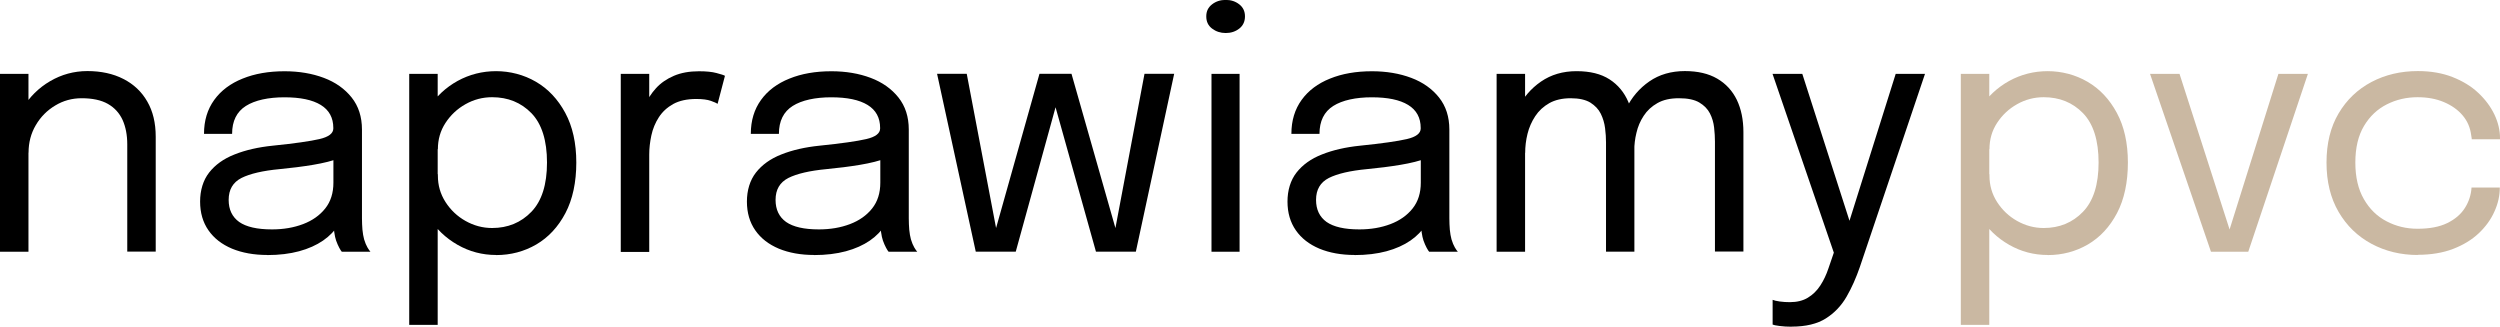<svg xmlns="http://www.w3.org/2000/svg" id="Warstwa_1" data-name="Warstwa 1" viewBox="0 0 268.74 35.12"><defs><style>      .cls-1 {        fill: #cab8a2;      }    </style></defs><path d="M0,27.05V7.94h3.06v19.12H0ZM13.68,27.05v-11.54c0-1-.17-1.87-.5-2.61-.34-.74-.86-1.32-1.58-1.73-.72-.41-1.66-.61-2.83-.61-1.02,0-1.97.26-2.83.78-.87.52-1.57,1.22-2.09,2.11-.52.88-.78,1.87-.78,2.96l-1.75-.67c0-1.5.37-2.86,1.11-4.09.74-1.22,1.72-2.2,2.95-2.92s2.57-1.09,4.02-1.09,2.77.28,3.87.85c1.1.56,1.96,1.37,2.56,2.42.61,1.05.91,2.31.91,3.79v12.35h-3.06Z"></path><path d="M28.75,27.41c-1.45,0-2.72-.23-3.81-.68-1.09-.46-1.93-1.11-2.53-1.97-.6-.86-.9-1.89-.9-3.09s.32-2.29.97-3.12,1.56-1.49,2.74-1.95c1.18-.47,2.54-.78,4.1-.94,2.35-.24,4.03-.48,5.02-.71s1.49-.61,1.49-1.14v-.05c0-1.1-.45-1.93-1.35-2.48-.9-.55-2.2-.82-3.91-.82s-3.16.31-4.14.93-1.48,1.62-1.48,3h-3.02c0-1.43.37-2.64,1.1-3.65s1.75-1.77,3.05-2.29c1.3-.53,2.81-.79,4.51-.79,1.56,0,2.97.24,4.22.71s2.25,1.18,2.99,2.11c.74.93,1.11,2.08,1.11,3.45v9.54c0,.42.02.83.05,1.22.04.4.1.74.18,1.04.11.36.23.65.36.87.13.22.24.38.32.46h-3.08c-.06-.06-.15-.2-.27-.42s-.23-.48-.34-.78c-.08-.24-.15-.54-.2-.91-.05-.37-.07-.75-.07-1.14l.5.34c-.37.65-.92,1.22-1.63,1.71-.71.49-1.58.88-2.58,1.15s-2.15.41-3.42.41ZM29.23,24.66c1.24,0,2.35-.19,3.35-.57,1-.38,1.79-.94,2.38-1.68.59-.74.88-1.67.88-2.77v-3.8l.68,1.15c-.77.3-1.73.54-2.87.73s-2.34.34-3.59.46c-1.81.17-3.18.49-4.1.95-.92.47-1.38,1.25-1.38,2.36,0,1.04.38,1.83,1.13,2.37.76.53,1.93.8,3.51.8Z"></path><path d="M43.99,34.92V7.94h3.06v26.98h-3.06ZM53.33,27.41c-1.48,0-2.86-.36-4.14-1.09-1.28-.73-2.33-1.73-3.12-3-.8-1.27-1.2-2.72-1.2-4.36v-.18l2.2-.05v.16c0,1.03.27,1.97.82,2.83.55.85,1.26,1.53,2.15,2.03s1.84.76,2.86.76c1.69,0,3.1-.58,4.22-1.74s1.68-2.93,1.68-5.3-.56-4.15-1.67-5.3c-1.12-1.15-2.53-1.72-4.23-1.72-1.02,0-1.97.25-2.86.75-.89.5-1.6,1.17-2.15,2.01s-.82,1.78-.82,2.83l-2.2-.07c0-1.64.4-3.09,1.2-4.34.8-1.25,1.84-2.22,3.12-2.93,1.28-.7,2.66-1.05,4.14-1.05s2.98.38,4.28,1.14c1.31.76,2.36,1.88,3.15,3.34s1.19,3.25,1.19,5.35-.39,3.95-1.17,5.43-1.82,2.6-3.13,3.37c-1.31.76-2.75,1.14-4.32,1.14Z"></path><path d="M66.73,27.05V7.94h3.06v5.87l-1.01-.36c.07-.71.25-1.41.54-2.1.29-.69.69-1.31,1.2-1.87.51-.56,1.15-1,1.92-1.33.77-.33,1.67-.49,2.7-.49.77,0,1.4.06,1.88.19s.79.22.91.3l-.79,3.01c-.12-.08-.36-.19-.73-.32-.37-.13-.89-.2-1.56-.2-1,0-1.82.18-2.48.54-.65.36-1.17.84-1.55,1.43-.38.59-.65,1.24-.8,1.94s-.23,1.39-.23,2.07v10.46h-3.06Z"></path><path d="M87.53,27.41c-1.45,0-2.72-.23-3.81-.68-1.09-.46-1.93-1.11-2.53-1.97-.6-.86-.9-1.89-.9-3.09s.32-2.29.97-3.12,1.56-1.49,2.74-1.95c1.18-.47,2.54-.78,4.1-.94,2.35-.24,4.03-.48,5.02-.71s1.49-.61,1.49-1.14v-.05c0-1.1-.45-1.93-1.35-2.48-.9-.55-2.2-.82-3.91-.82s-3.16.31-4.14.93-1.48,1.62-1.48,3h-3.02c0-1.43.37-2.64,1.1-3.65s1.75-1.77,3.05-2.29c1.3-.53,2.81-.79,4.51-.79,1.56,0,2.97.24,4.22.71s2.25,1.18,2.99,2.11c.74.93,1.11,2.08,1.11,3.45v9.54c0,.42.02.83.05,1.22.04.4.1.74.18,1.04.11.36.23.65.36.87.13.22.24.38.32.46h-3.08c-.06-.06-.15-.2-.27-.42s-.23-.48-.34-.78c-.08-.24-.15-.54-.2-.91-.05-.37-.07-.75-.07-1.14l.5.34c-.37.65-.92,1.22-1.63,1.71-.71.49-1.58.88-2.58,1.15s-2.15.41-3.42.41ZM88.02,24.66c1.24,0,2.35-.19,3.35-.57,1-.38,1.79-.94,2.38-1.68.59-.74.88-1.67.88-2.77v-3.8l.68,1.15c-.77.3-1.73.54-2.87.73s-2.34.34-3.59.46c-1.81.17-3.18.49-4.1.95-.92.47-1.38,1.25-1.38,2.36,0,1.04.38,1.83,1.13,2.37.76.53,1.93.8,3.51.8Z"></path><path d="M104.89,27.05l-4.16-19.12h3.19l3.38,17.77h-.56l5-17.77h2.72l-5.27,19.12h-4.3ZM117.81,27.05l-5.35-19.12h2.72l5.06,17.77h-.56l3.35-17.77h3.19l-4.12,19.12h-4.28Z"></path><path d="M131.76,3.55c-.56,0-1.05-.16-1.47-.48s-.62-.75-.62-1.31.21-.97.62-1.29c.41-.32.9-.48,1.47-.48s1.05.16,1.46.48c.41.32.61.75.61,1.29s-.2.99-.61,1.31c-.41.32-.89.48-1.46.48ZM130.23,27.05V7.94h3.02v19.12h-3.02Z"></path><path d="M145.64,27.41c-1.45,0-2.72-.23-3.81-.68-1.09-.46-1.93-1.11-2.53-1.97-.6-.86-.9-1.89-.9-3.09s.32-2.29.97-3.12,1.56-1.49,2.74-1.95c1.18-.47,2.54-.78,4.1-.94,2.35-.24,4.03-.48,5.02-.71s1.49-.61,1.49-1.14v-.05c0-1.1-.45-1.93-1.35-2.48-.9-.55-2.2-.82-3.91-.82s-3.16.31-4.14.93-1.48,1.62-1.48,3h-3.02c0-1.43.37-2.64,1.1-3.65s1.75-1.77,3.05-2.29c1.3-.53,2.81-.79,4.51-.79,1.56,0,2.97.24,4.22.71s2.25,1.18,2.99,2.11c.74.93,1.11,2.08,1.11,3.45v9.54c0,.42.02.83.05,1.22.04.4.1.74.18,1.04.11.36.23.65.36.87.13.22.24.38.32.46h-3.08c-.06-.06-.15-.2-.27-.42s-.23-.48-.34-.78c-.08-.24-.15-.54-.2-.91-.05-.37-.07-.75-.07-1.14l.5.34c-.37.65-.92,1.22-1.63,1.71-.71.49-1.58.88-2.58,1.15s-2.15.41-3.42.41ZM146.12,24.66c1.24,0,2.35-.19,3.35-.57,1-.38,1.79-.94,2.38-1.68.59-.74.88-1.67.88-2.77v-3.8l.68,1.15c-.77.3-1.73.54-2.87.73s-2.34.34-3.59.46c-1.81.17-3.18.49-4.1.95-.92.47-1.38,1.25-1.38,2.36,0,1.04.38,1.83,1.13,2.37.76.53,1.93.8,3.51.8Z"></path><path d="M160.88,27.05V7.94h3.06v19.12h-3.06ZM172.64,27.05v-11.75c0-.47-.03-.98-.1-1.52-.07-.55-.22-1.06-.46-1.55-.24-.49-.62-.88-1.12-1.2-.51-.31-1.22-.47-2.12-.47s-1.68.18-2.3.53-1.13.82-1.51,1.4c-.38.58-.66,1.21-.83,1.9-.17.69-.25,1.37-.25,2.04l-1.73-.7c0-1.44.3-2.77.9-4,.6-1.22,1.44-2.21,2.53-2.96,1.09-.75,2.36-1.12,3.82-1.12s2.63.29,3.55.88c.91.59,1.58,1.4,2.02,2.43.43,1.03.65,2.22.65,3.56v12.53h-3.04ZM184.35,27.05v-11.83c0-.47-.03-.97-.09-1.51-.06-.54-.21-1.05-.45-1.52-.24-.47-.62-.86-1.14-1.17-.52-.31-1.25-.46-2.19-.46s-1.69.17-2.31.52-1.11.8-1.48,1.37c-.37.56-.63,1.17-.78,1.83-.16.65-.23,1.28-.23,1.88l-1.73-.67c0-1.37.29-2.65.87-3.84.58-1.19,1.41-2.16,2.48-2.9,1.07-.74,2.35-1.11,3.82-1.11,1.38,0,2.54.27,3.47.81.93.54,1.63,1.3,2.11,2.28.47.98.71,2.14.71,3.48v12.83h-3.06Z"></path><path d="M192.6,35.12c-.48,0-.92-.03-1.31-.08-.4-.05-.64-.1-.74-.15v-2.66c.16.07.41.13.77.18.36.05.72.07,1.08.07.77,0,1.42-.16,1.94-.48.53-.32.97-.75,1.33-1.3.36-.55.65-1.16.88-1.85l.58-1.69-6.59-19.22h3.2l5.29,16.47h-.43l5.18-16.47h3.15l-7,20.75c-.4,1.16-.87,2.23-1.43,3.2-.56.97-1.3,1.75-2.23,2.34-.93.59-2.16.88-3.68.88Z"></path><path class="cls-1" d="M210.78,34.92V7.94h3.06v26.98h-3.06ZM220.12,27.41c-1.48,0-2.86-.36-4.14-1.09-1.28-.73-2.33-1.73-3.12-3-.8-1.27-1.2-2.72-1.2-4.36v-.18l2.2-.05v.16c0,1.03.27,1.97.82,2.83.55.85,1.26,1.53,2.15,2.03s1.84.76,2.86.76c1.69,0,3.1-.58,4.22-1.74s1.68-2.93,1.68-5.3-.56-4.15-1.67-5.3c-1.12-1.15-2.53-1.72-4.23-1.72-1.02,0-1.97.25-2.86.75-.89.5-1.6,1.17-2.15,2.01s-.82,1.78-.82,2.83l-2.2-.07c0-1.64.4-3.09,1.2-4.34.8-1.25,1.84-2.22,3.12-2.93,1.28-.7,2.66-1.05,4.14-1.05s2.98.38,4.28,1.14c1.31.76,2.36,1.88,3.15,3.34s1.19,3.25,1.19,5.35-.39,3.95-1.17,5.43-1.82,2.6-3.13,3.37c-1.31.76-2.75,1.14-4.32,1.14Z"></path><path class="cls-1" d="M248.09,7.94l-6.41,19.12h-4.01l-6.55-19.12h3.17l5.63,17.5h-.49l5.49-17.5h3.17Z"></path><path class="cls-1" d="M259.9,27.41c-1.82,0-3.48-.4-4.97-1.2-1.49-.8-2.67-1.94-3.54-3.43-.87-1.49-1.3-3.26-1.3-5.31s.43-3.81,1.3-5.28c.87-1.47,2.05-2.59,3.54-3.38,1.49-.78,3.14-1.17,4.97-1.17,1.39,0,2.63.21,3.73.64,1.09.43,2.02.99,2.77,1.7.76.71,1.33,1.48,1.74,2.33.4.85.6,1.69.6,2.53v.13h-3.04c0-.06,0-.13-.02-.21-.01-.08-.02-.16-.04-.24-.1-.8-.4-1.51-.92-2.12s-1.19-1.08-2.02-1.43c-.83-.35-1.77-.52-2.83-.52-1.19,0-2.29.26-3.3.77-1.01.51-1.83,1.28-2.45,2.32-.62,1.04-.93,2.35-.93,3.93s.31,2.89.92,3.94c.61,1.06,1.42,1.85,2.44,2.38,1.01.53,2.12.8,3.32.8,1.3,0,2.36-.2,3.2-.61.84-.41,1.47-.95,1.9-1.63.43-.68.66-1.41.71-2.19h3.04c0,.86-.19,1.73-.58,2.58-.38.86-.95,1.64-1.69,2.34-.74.7-1.67,1.26-2.76,1.68-1.1.42-2.37.63-3.81.63Z"></path></svg>